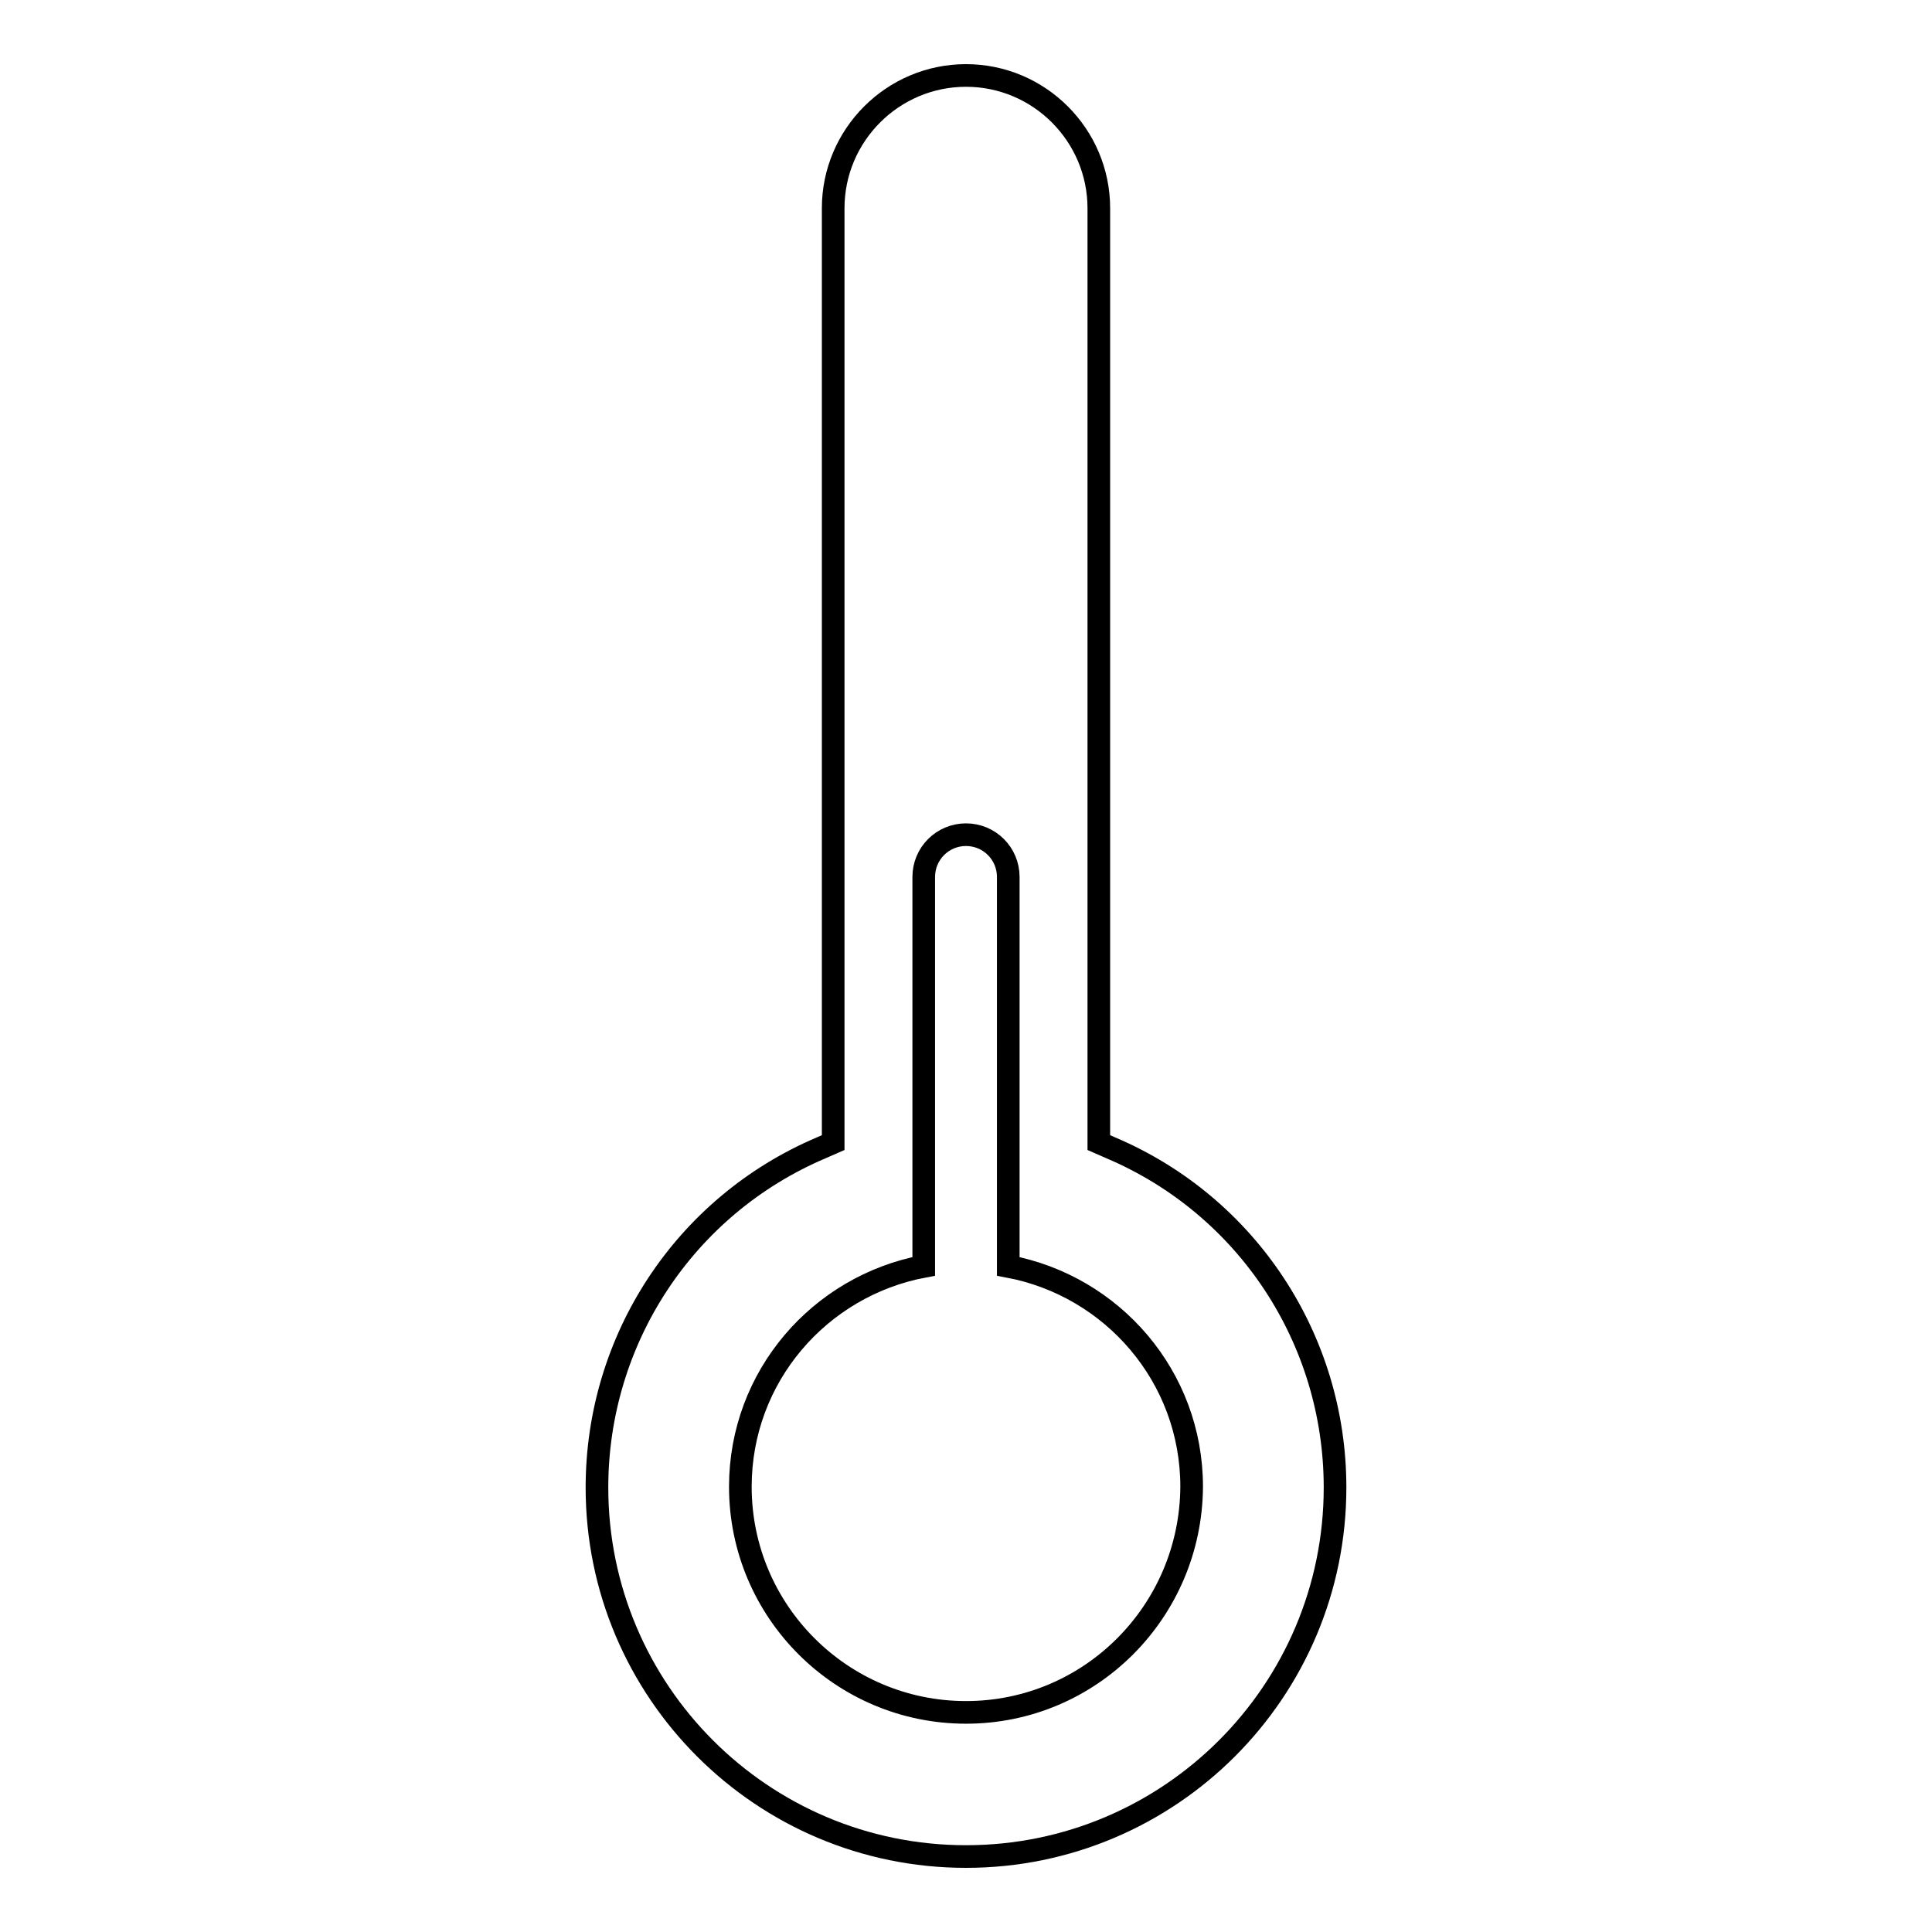 <?xml version="1.0" encoding="utf-8"?>
<!-- Svg Vector Icons : http://www.onlinewebfonts.com/icon -->
<!DOCTYPE svg PUBLIC "-//W3C//DTD SVG 1.1//EN" "http://www.w3.org/Graphics/SVG/1.1/DTD/svg11.dtd">
<svg version="1.1" xmlns="http://www.w3.org/2000/svg" xmlns:xlink="http://www.w3.org/1999/xlink" x="0px" y="0px" viewBox="0 0 256 256" enable-background="new 0 0 256 256" xml:space="preserve">
<g><g><g><g><g><path stroke-width="3" fill-opacity="0" stroke="#000000"  d="M147.2,152.1l-1.6-0.7V27.6c0-9.7-7.9-17.6-17.6-17.6c-9.7,0-17.6,7.9-17.6,17.6v123.8l-1.6,0.7c-18.1,7.7-29.7,25.4-29.7,45c0,27,21.9,48.9,48.9,48.9c27,0,48.9-21.9,48.9-48.9C176.9,177.5,165.3,159.8,147.2,152.1z M128,226.9c-16.5,0-29.9-13.4-29.9-29.9c0-14.6,10.5-26.6,24.3-29.2v-51.6c0-3.1,2.5-5.6,5.6-5.6c3.1,0,5.6,2.5,5.6,5.6v51.6c13.8,2.6,24.3,14.6,24.3,29.2C157.8,213.5,144.5,226.9,128,226.9z"/></g></g></g><g></g><g></g><g></g><g></g><g></g><g></g><g></g><g></g><g></g><g></g><g></g><g></g><g></g><g></g><g></g></g></g>
</svg>